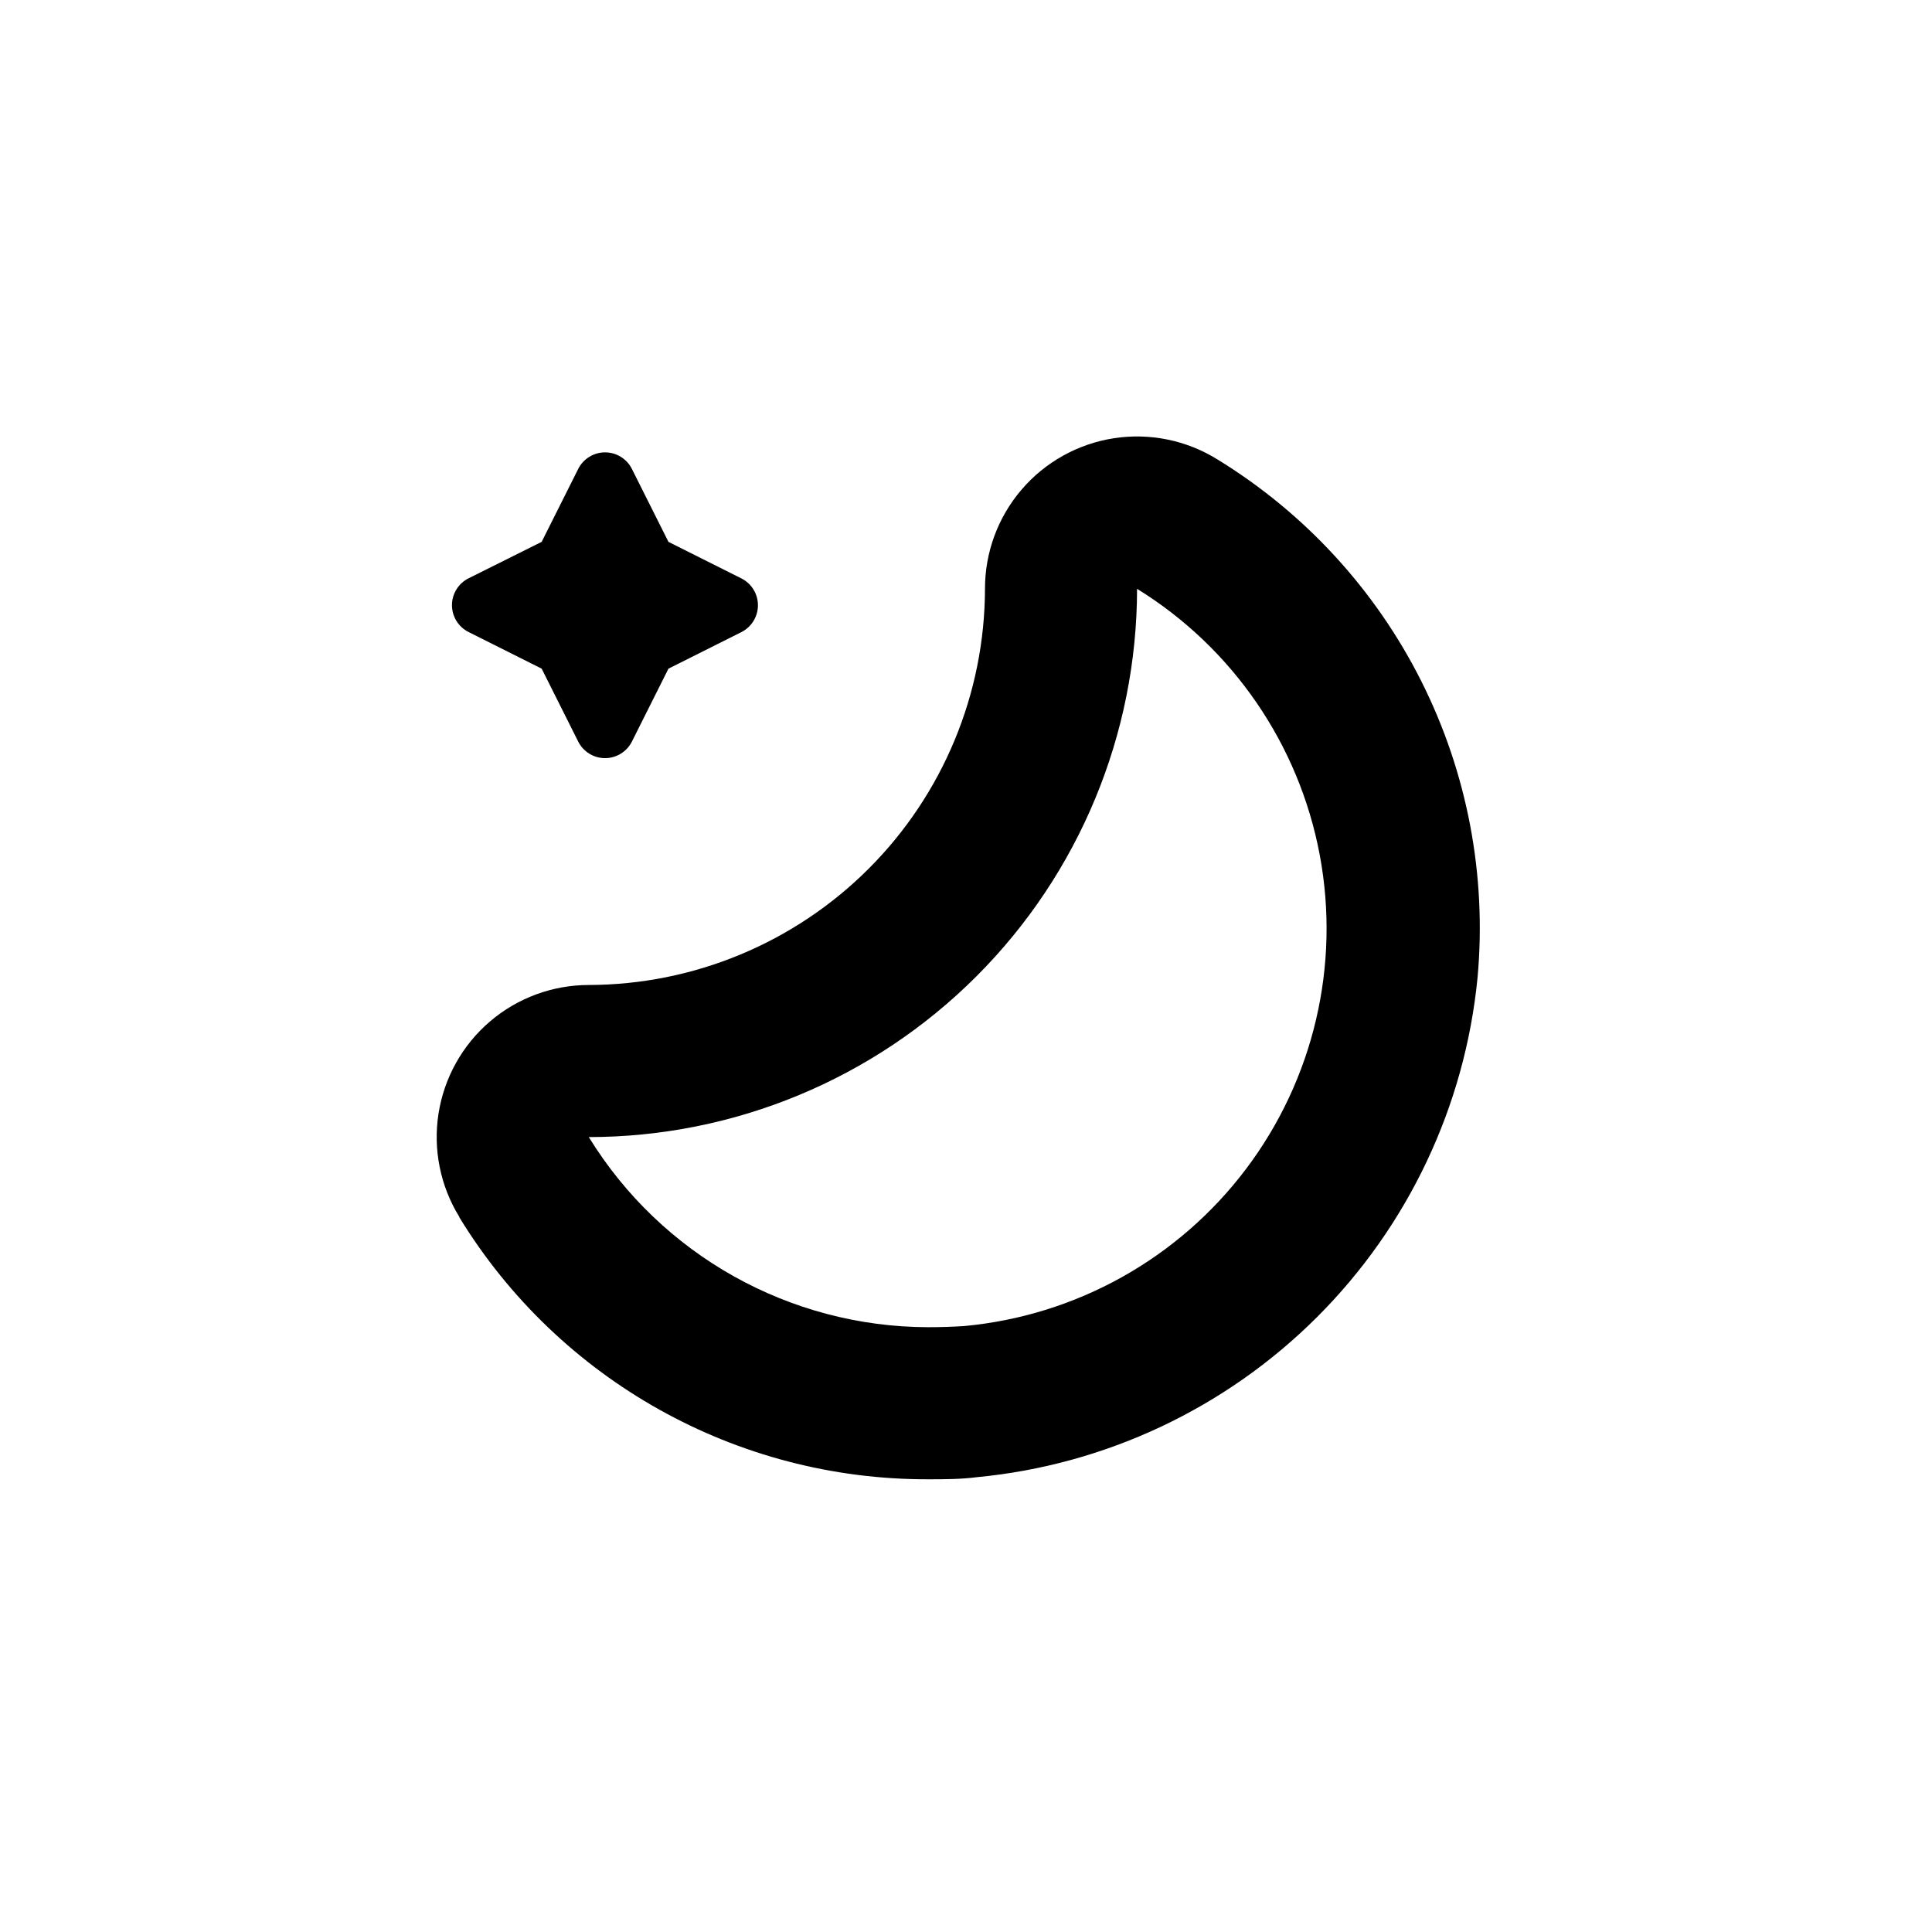 <?xml version="1.0" encoding="UTF-8"?>
<!-- The Best Svg Icon site in the world: iconSvg.co, Visit us! https://iconsvg.co -->
<svg fill="#000000" width="800px" height="800px" version="1.1" viewBox="144 144 512 512" xmlns="http://www.w3.org/2000/svg">
 <g>
  <path d="m265.73 466.6c26.445 43.227 73.512 69.539 124.19 69.426 4.281 0 8.664 0 12.949-0.555 34.055-3.242 65.918-18.234 90.133-42.398 24.211-24.168 39.262-56.004 42.57-90.055 2.445-27.035-2.715-54.219-14.902-78.48-12.191-24.258-30.918-44.629-54.07-58.805-8.184-5.082-17.914-7.062-27.434-5.59-9.516 1.477-18.191 6.309-24.453 13.629-6.262 7.32-9.695 16.637-9.68 26.27-0.066 27.824-11.148 54.492-30.824 74.168-19.676 19.676-46.344 30.758-74.168 30.824-9.609 0-18.906 3.434-26.211 9.68-7.301 6.25-12.129 14.902-13.617 24.398-1.484 9.496 0.473 19.207 5.519 27.387zm34.309-21.262c38.527-0.023 75.469-15.344 102.71-42.586 27.242-27.242 42.562-64.184 42.586-102.71 25.34 15.641 42.91 41.238 48.406 70.504s-1.598 59.492-19.539 83.258c-17.938 23.77-45.062 38.875-74.711 41.617-3.023 0.199-6.215 0.301-9.574 0.301-36.664-0.086-70.672-19.148-89.879-50.383z"/>
  <path d="m268.25 311.53 19.297 9.672 9.672 19.297c1.344 2.707 4.106 4.418 7.129 4.418 3.019 0 5.781-1.711 7.129-4.418l9.672-19.297 19.297-9.672c2.707-1.348 4.418-4.109 4.418-7.129 0-3.023-1.711-5.785-4.418-7.129l-19.297-9.672-9.672-19.297v-0.004c-1.348-2.703-4.109-4.418-7.129-4.418-3.023 0-5.785 1.715-7.129 4.418l-9.672 19.297-19.297 9.625c-2.738 1.332-4.473 4.109-4.473 7.152s1.734 5.82 4.473 7.156z"/>
 </g>
</svg>